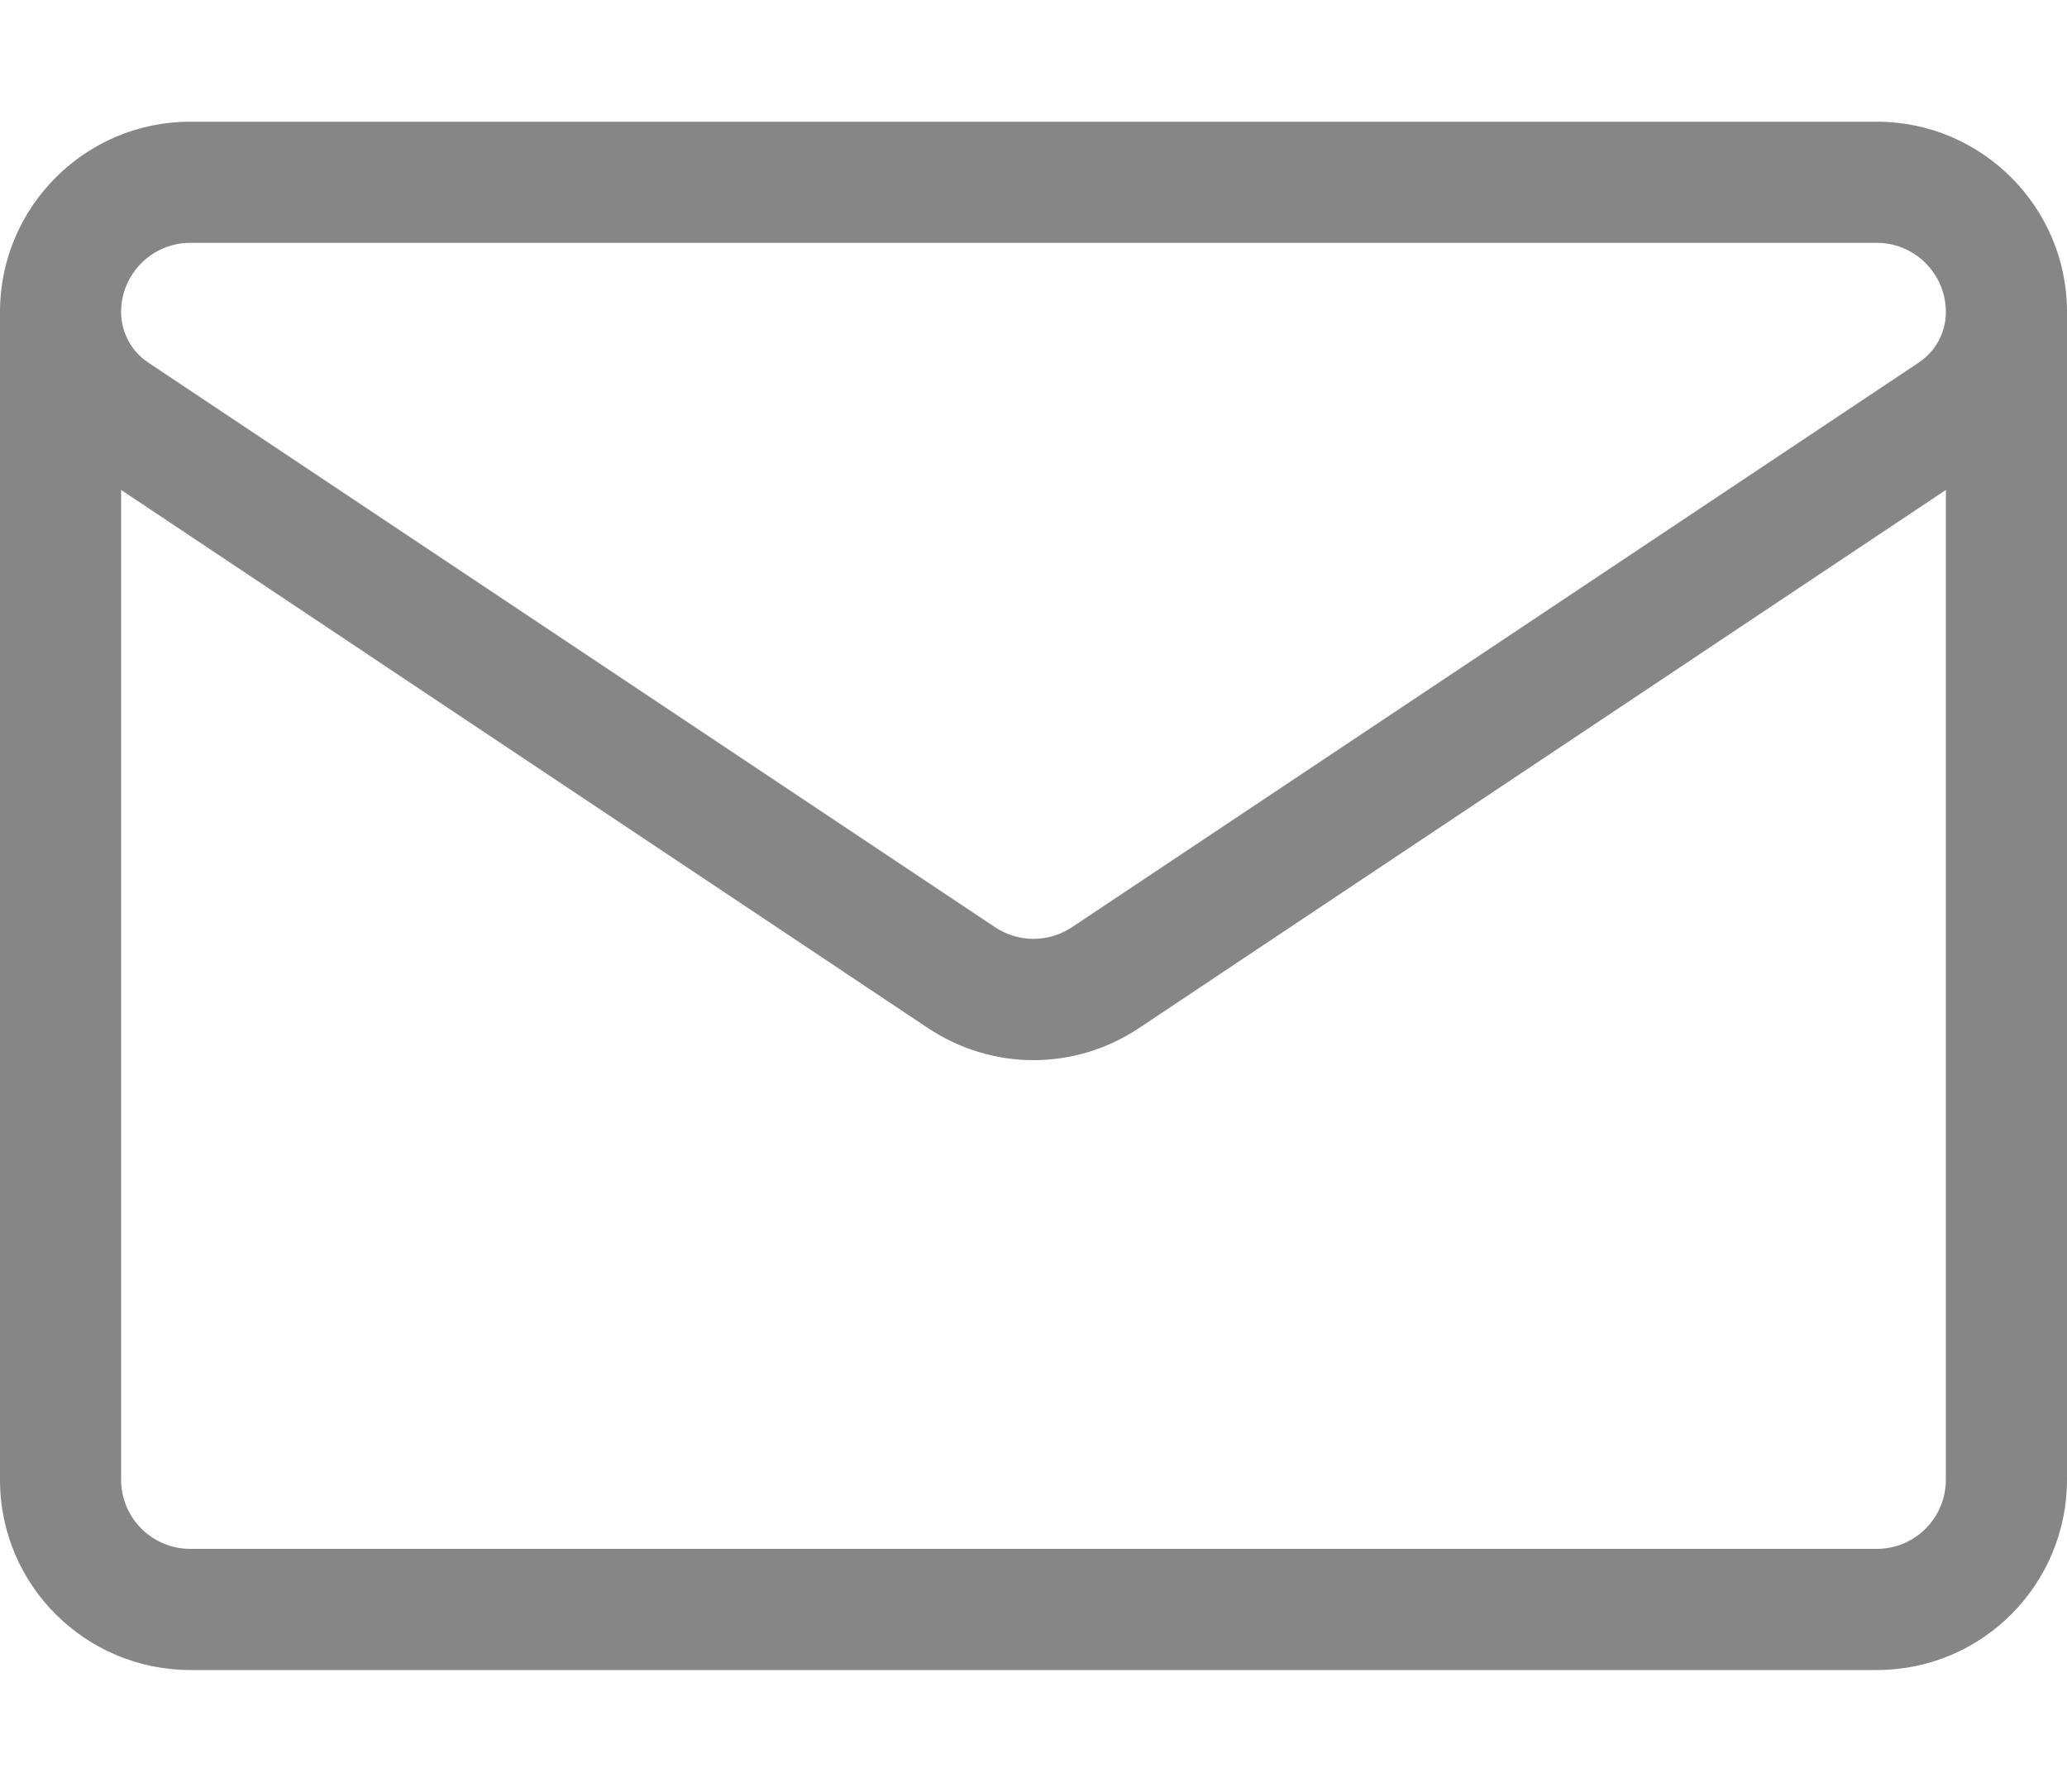 <svg width="15" height="13" viewBox="0 0 15 13" fill="none" xmlns="http://www.w3.org/2000/svg">
<path d="M15 2.263C15 1.502 14.381 0.883 13.62 0.883H1.38C0.619 0.883 0 1.502 0 2.263V2.264V10.736C0 11.507 0.626 12.117 1.381 12.117H13.619C14.39 12.117 15 11.492 15 10.736V2.264C15 2.264 15 2.264 15 2.263C15 2.263 15 2.263 15 2.263V2.263ZM1.38 1.762H13.62C13.896 1.762 14.121 1.987 14.121 2.264C14.121 2.411 14.048 2.548 13.925 2.63L7.778 6.728C7.609 6.84 7.391 6.84 7.222 6.728C7.222 6.728 1.075 2.63 1.075 2.63C1.075 2.63 1.075 2.63 1.075 2.63C0.952 2.548 0.879 2.411 0.879 2.263C0.879 1.987 1.104 1.762 1.38 1.762V1.762ZM13.619 11.238H1.381C1.107 11.238 0.879 11.017 0.879 10.736V3.555L6.734 7.459C6.967 7.614 7.233 7.692 7.5 7.692C7.767 7.692 8.033 7.614 8.266 7.459L14.121 3.555V10.736C14.121 11.01 13.9 11.238 13.619 11.238V11.238Z" fill="#868686"/>
</svg>
